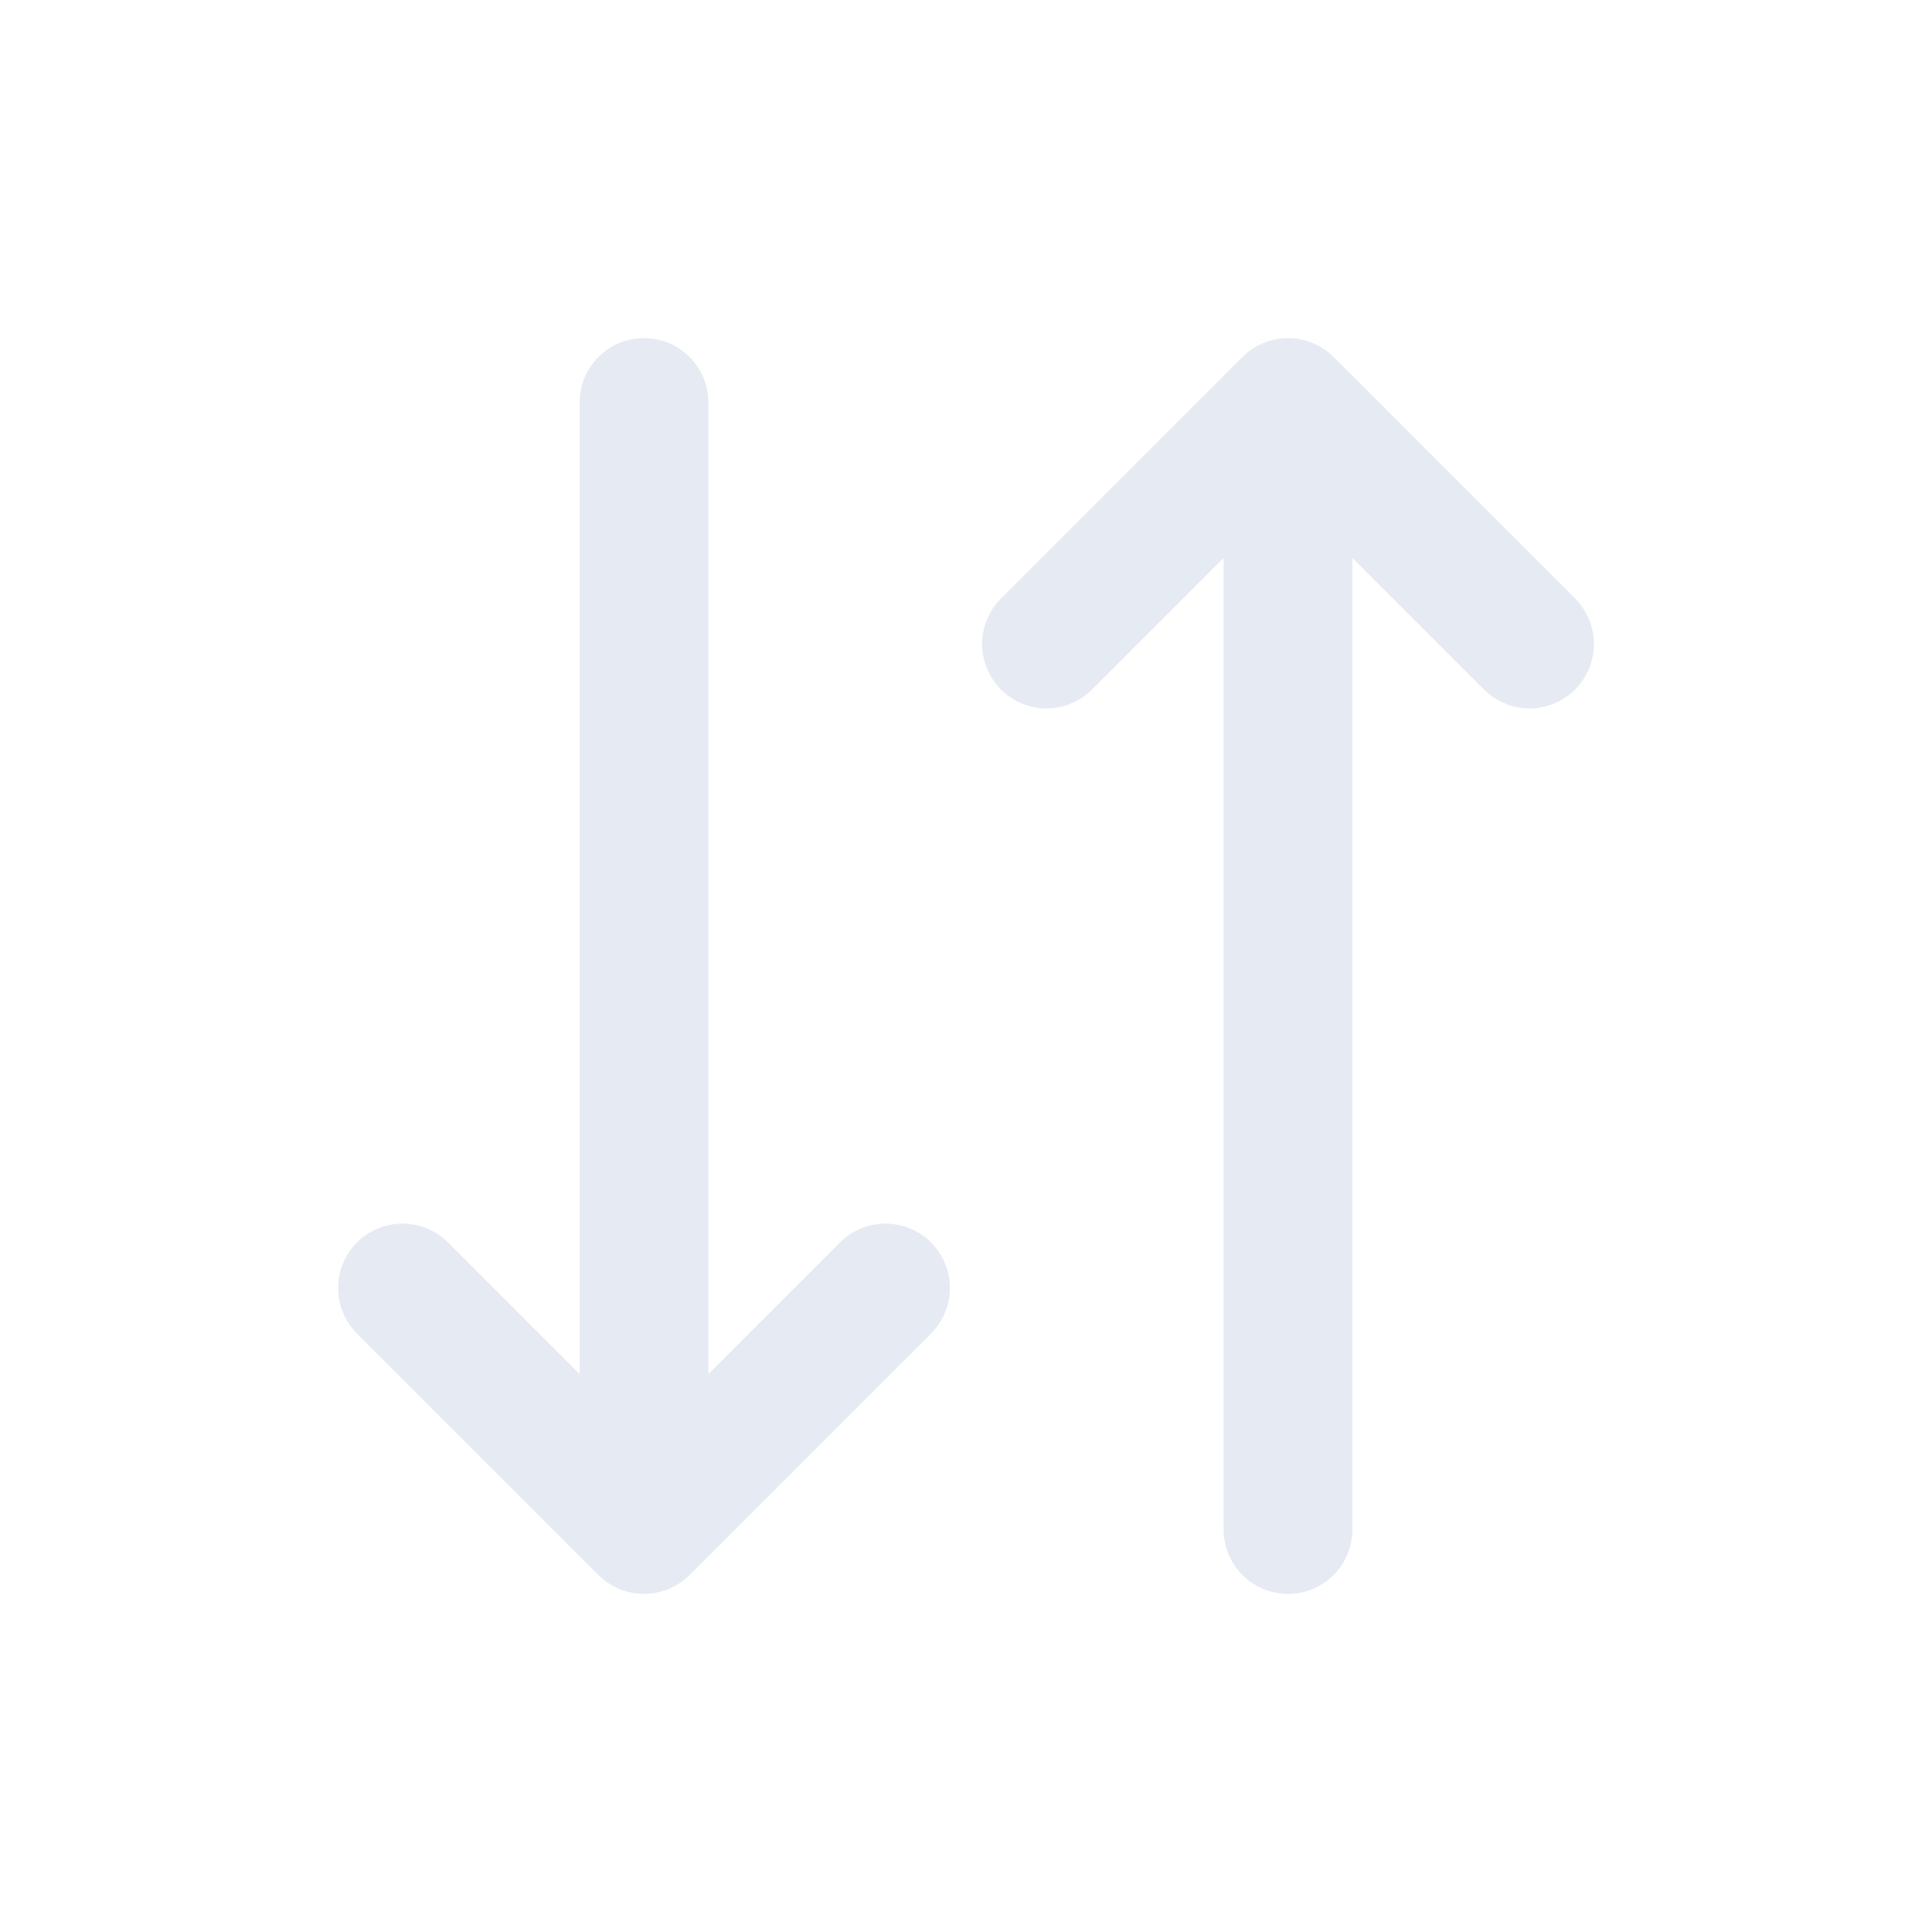 <svg width="30" height="30" viewBox="0 0 30 30" fill="none" xmlns="http://www.w3.org/2000/svg">
<path d="M13.75 20L10 23.75M10 23.75L6.25 20M10 23.75L10 6.25M16.25 10L20 6.25M20 6.25L23.75 10M20 6.25L20 23.75" stroke="#E6EAF2" stroke-width="2" stroke-linecap="round" stroke-linejoin="round"/>
</svg>
